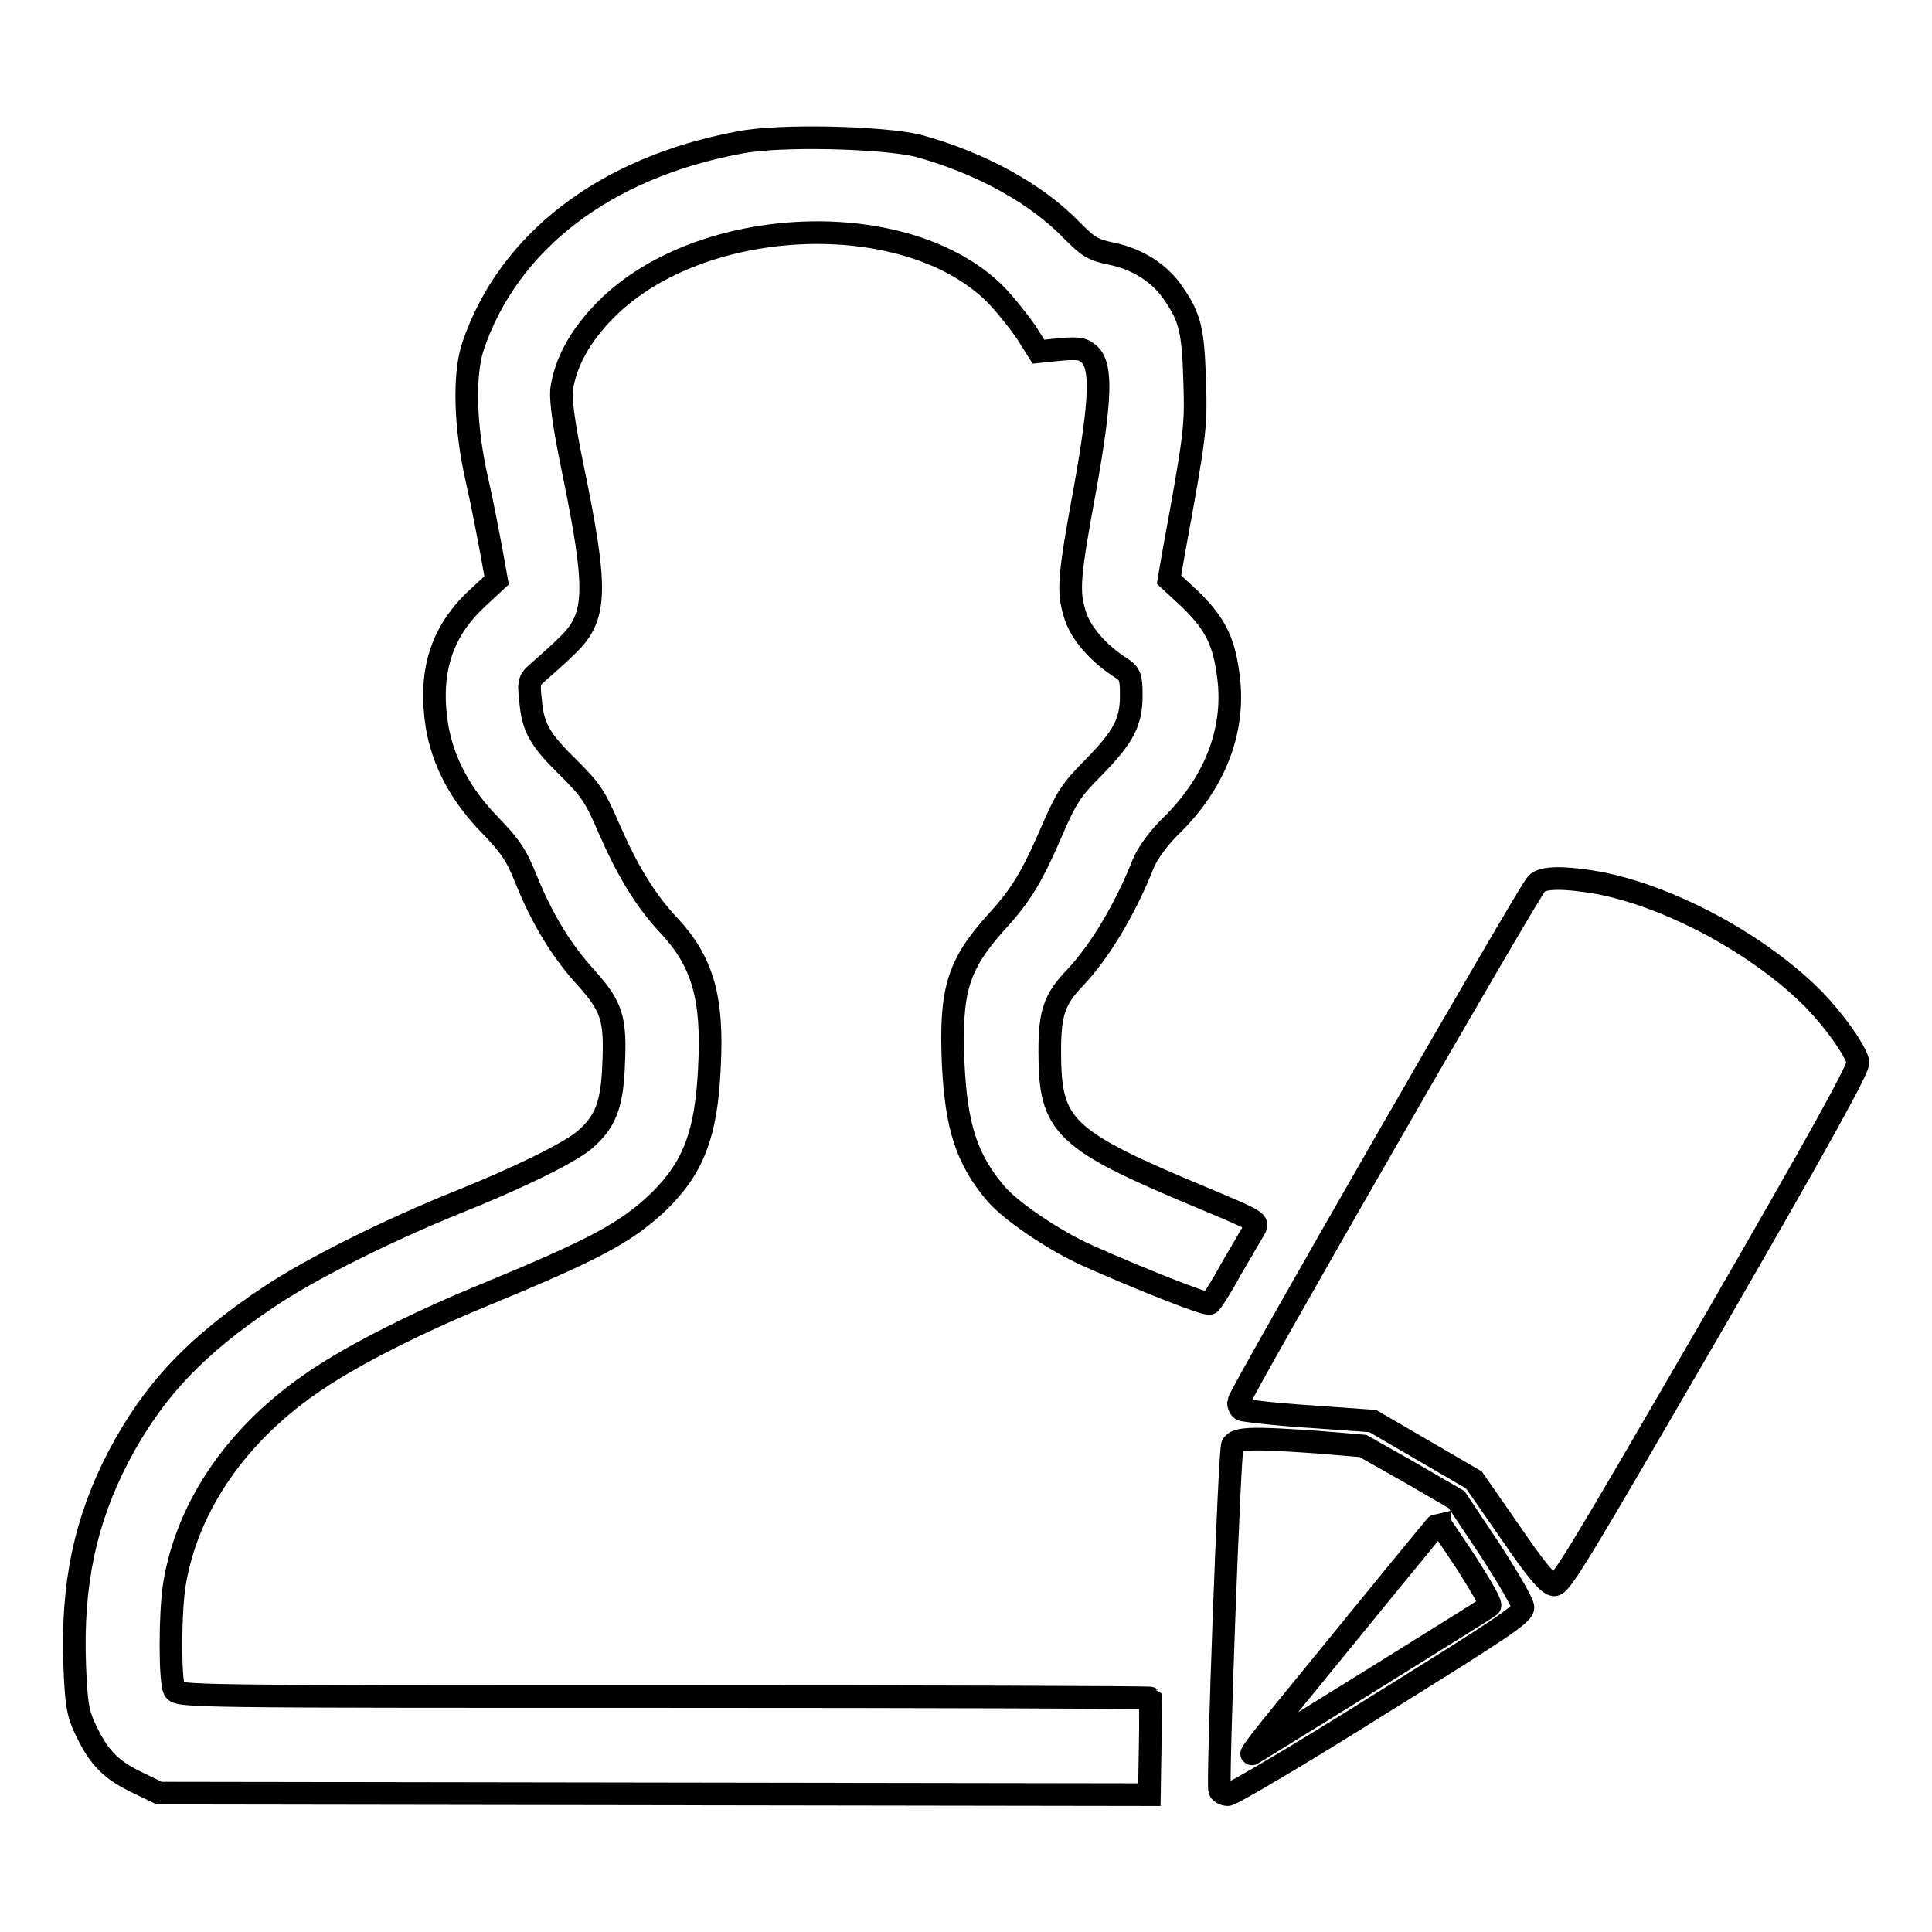 <?xml version="1.0" encoding="utf-8"?>
<!-- Svg Vector Icons : http://www.onlinewebfonts.com/icon -->
<!DOCTYPE svg PUBLIC "-//W3C//DTD SVG 1.1//EN" "http://www.w3.org/Graphics/SVG/1.1/DTD/svg11.dtd">
<svg version="1.1" xmlns="http://www.w3.org/2000/svg" xmlns:xlink="http://www.w3.org/1999/xlink" x="0px" y="0px" viewBox="0 0 256 256" enable-background="new 0 0 256 256" xml:space="preserve">
<g><g><g><path stroke-width="3" fill-opacity="0" stroke="#000000"  d="M97.9,18.9C80.2,22.2,67.4,32,62.7,45.8c-1.3,3.8-1.1,10.8,0.5,17.8c0.7,3,1.5,7.3,1.9,9.4l0.7,3.9L63,79.5c-4.6,4.4-6.2,9.7-5.1,16.7c0.8,4.8,3.2,9.2,7,13.1c2.6,2.7,3.5,3.9,4.8,7.2c2.2,5.4,4.7,9.5,8,13.1c3.4,3.8,3.9,5.4,3.6,11.6c-0.2,5.4-1.2,7.6-3.9,9.9c-2.2,1.8-9,5.1-17,8.3c-8.9,3.6-19.2,8.7-24.7,12.4c-9.9,6.6-15.4,12.5-20,21.2c-4.4,8.5-6.2,16.8-5.8,27.7c0.2,5,0.4,6.3,1.4,8.4c1.7,3.6,3.2,5.3,6.7,7l3.1,1.5l65.6,0.1l65.6,0.1l0.1-6.3c0.1-3.5,0-6.4,0-6.5c-0.1-0.1-29.1-0.2-64.5-0.2c-63.1,0-64.3,0-64.8-0.9c-0.6-1.2-0.6-10,0-13.9c1.7-10.5,8.4-20.2,18.9-27.2c5.2-3.5,13.6-7.7,22.4-11.3c14.5-6,18.6-8.2,22.9-12.3c4.6-4.5,6.3-9,6.7-17.7c0.5-9.3-0.9-14.1-5.4-18.9c-3.1-3.3-5.5-7.3-7.9-12.8c-1.8-4.2-2.4-5.1-5.3-8c-3.9-3.8-4.8-5.4-5.1-9c-0.3-2.6-0.2-2.7,1.3-4c0.8-0.7,2.5-2.2,3.7-3.4c3.8-3.7,3.9-7.3,0.6-23.3c-1.2-5.8-1.6-8.9-1.5-10.4c0.5-3.6,2.4-7.2,6-10.8c12.6-12.5,39.6-13.6,51.4-2c1.3,1.3,3.1,3.6,4.1,5l1.7,2.7l2.9-0.3c2.5-0.2,3-0.1,3.9,0.7c1.6,1.6,1.5,5.8-0.6,17.6c-2.2,11.9-2.3,13.7-1.4,16.7c0.7,2.5,3.1,5.3,6.3,7.3c1,0.7,1.2,1.1,1.2,3.5c0,3.6-1,5.5-5,9.6c-2.9,2.9-3.6,4-5.3,7.9c-2.8,6.5-4.2,8.9-7.6,12.6c-5.1,5.7-6.1,9-5.7,18.7c0.4,8.4,1.8,12.7,5.6,17.2c2,2.4,8.1,6.5,12.5,8.4c6.3,2.8,15.5,6.5,15.9,6.2c0.2-0.1,1.5-2.1,2.8-4.5c1.4-2.4,2.8-4.8,3.1-5.3c0.6-1,0.5-1.1-6.2-3.9c-19.2-8-20.9-9.6-20.9-19.7c0-5.1,0.6-6.9,3.4-9.8c3.2-3.4,6.6-9,9-15.1c0.6-1.4,2-3.4,4.1-5.4c5.7-5.8,8.2-12.8,7.1-19.9c-0.6-4.4-1.9-6.7-5.1-9.8l-2.7-2.5l0.6-3.5c2.9-15.8,3-16.7,2.8-22.8c-0.2-6.7-0.6-8.4-2.8-11.6c-1.8-2.7-4.8-4.6-8.3-5.3c-2.4-0.5-3-0.9-5.1-3c-4.7-4.9-12.1-9-20.5-11.3C117,18.2,103.3,17.8,97.9,18.9z"/><path stroke-width="3" fill-opacity="0" stroke="#000000"  d="M203.6,117.1c-1.1,1.1-39.5,67.9-39.5,68.7c0,0.4,0.2,0.9,0.5,1c0.2,0.1,4.2,0.6,8.9,0.9l8.4,0.6l6.7,3.9l6.7,3.9l4.8,6.9c3.4,5,5,6.9,5.8,7c0.9,0.1,3.1-3.6,20.8-34.1c14.5-25.1,19.7-34.5,19.5-35.2c-0.4-1.6-3.1-5.4-5.8-8.2c-7.1-7.2-18.8-13.6-28.5-15.5C207.3,116.2,204.4,116.2,203.6,117.1z"/><path stroke-width="3" fill-opacity="0" stroke="#000000"  d="M163.3,191.5c-0.4,0.9-2,44.8-1.7,45.7c0.1,0.3,0.6,0.6,1.1,0.6c0.5,0,9.5-5.3,20-11.9c16.4-10.2,19.1-12,19.1-12.9c0-0.6-2-4-4.4-7.7l-4.4-6.6l-6.2-3.6l-6.2-3.5l-5.9-0.5C166.1,190.5,163.8,190.5,163.3,191.5z M194.3,207.1c1.9,3,3.4,5.5,3.1,5.7c-0.3,0.3-29.8,18.6-31.5,19.6c-0.4,0.2,1.6-2.4,4.4-5.8c11.9-14.6,20.3-24.9,20.4-24.9C190.7,201.8,192.4,204.2,194.3,207.1z"/></g></g></g>
</svg>
